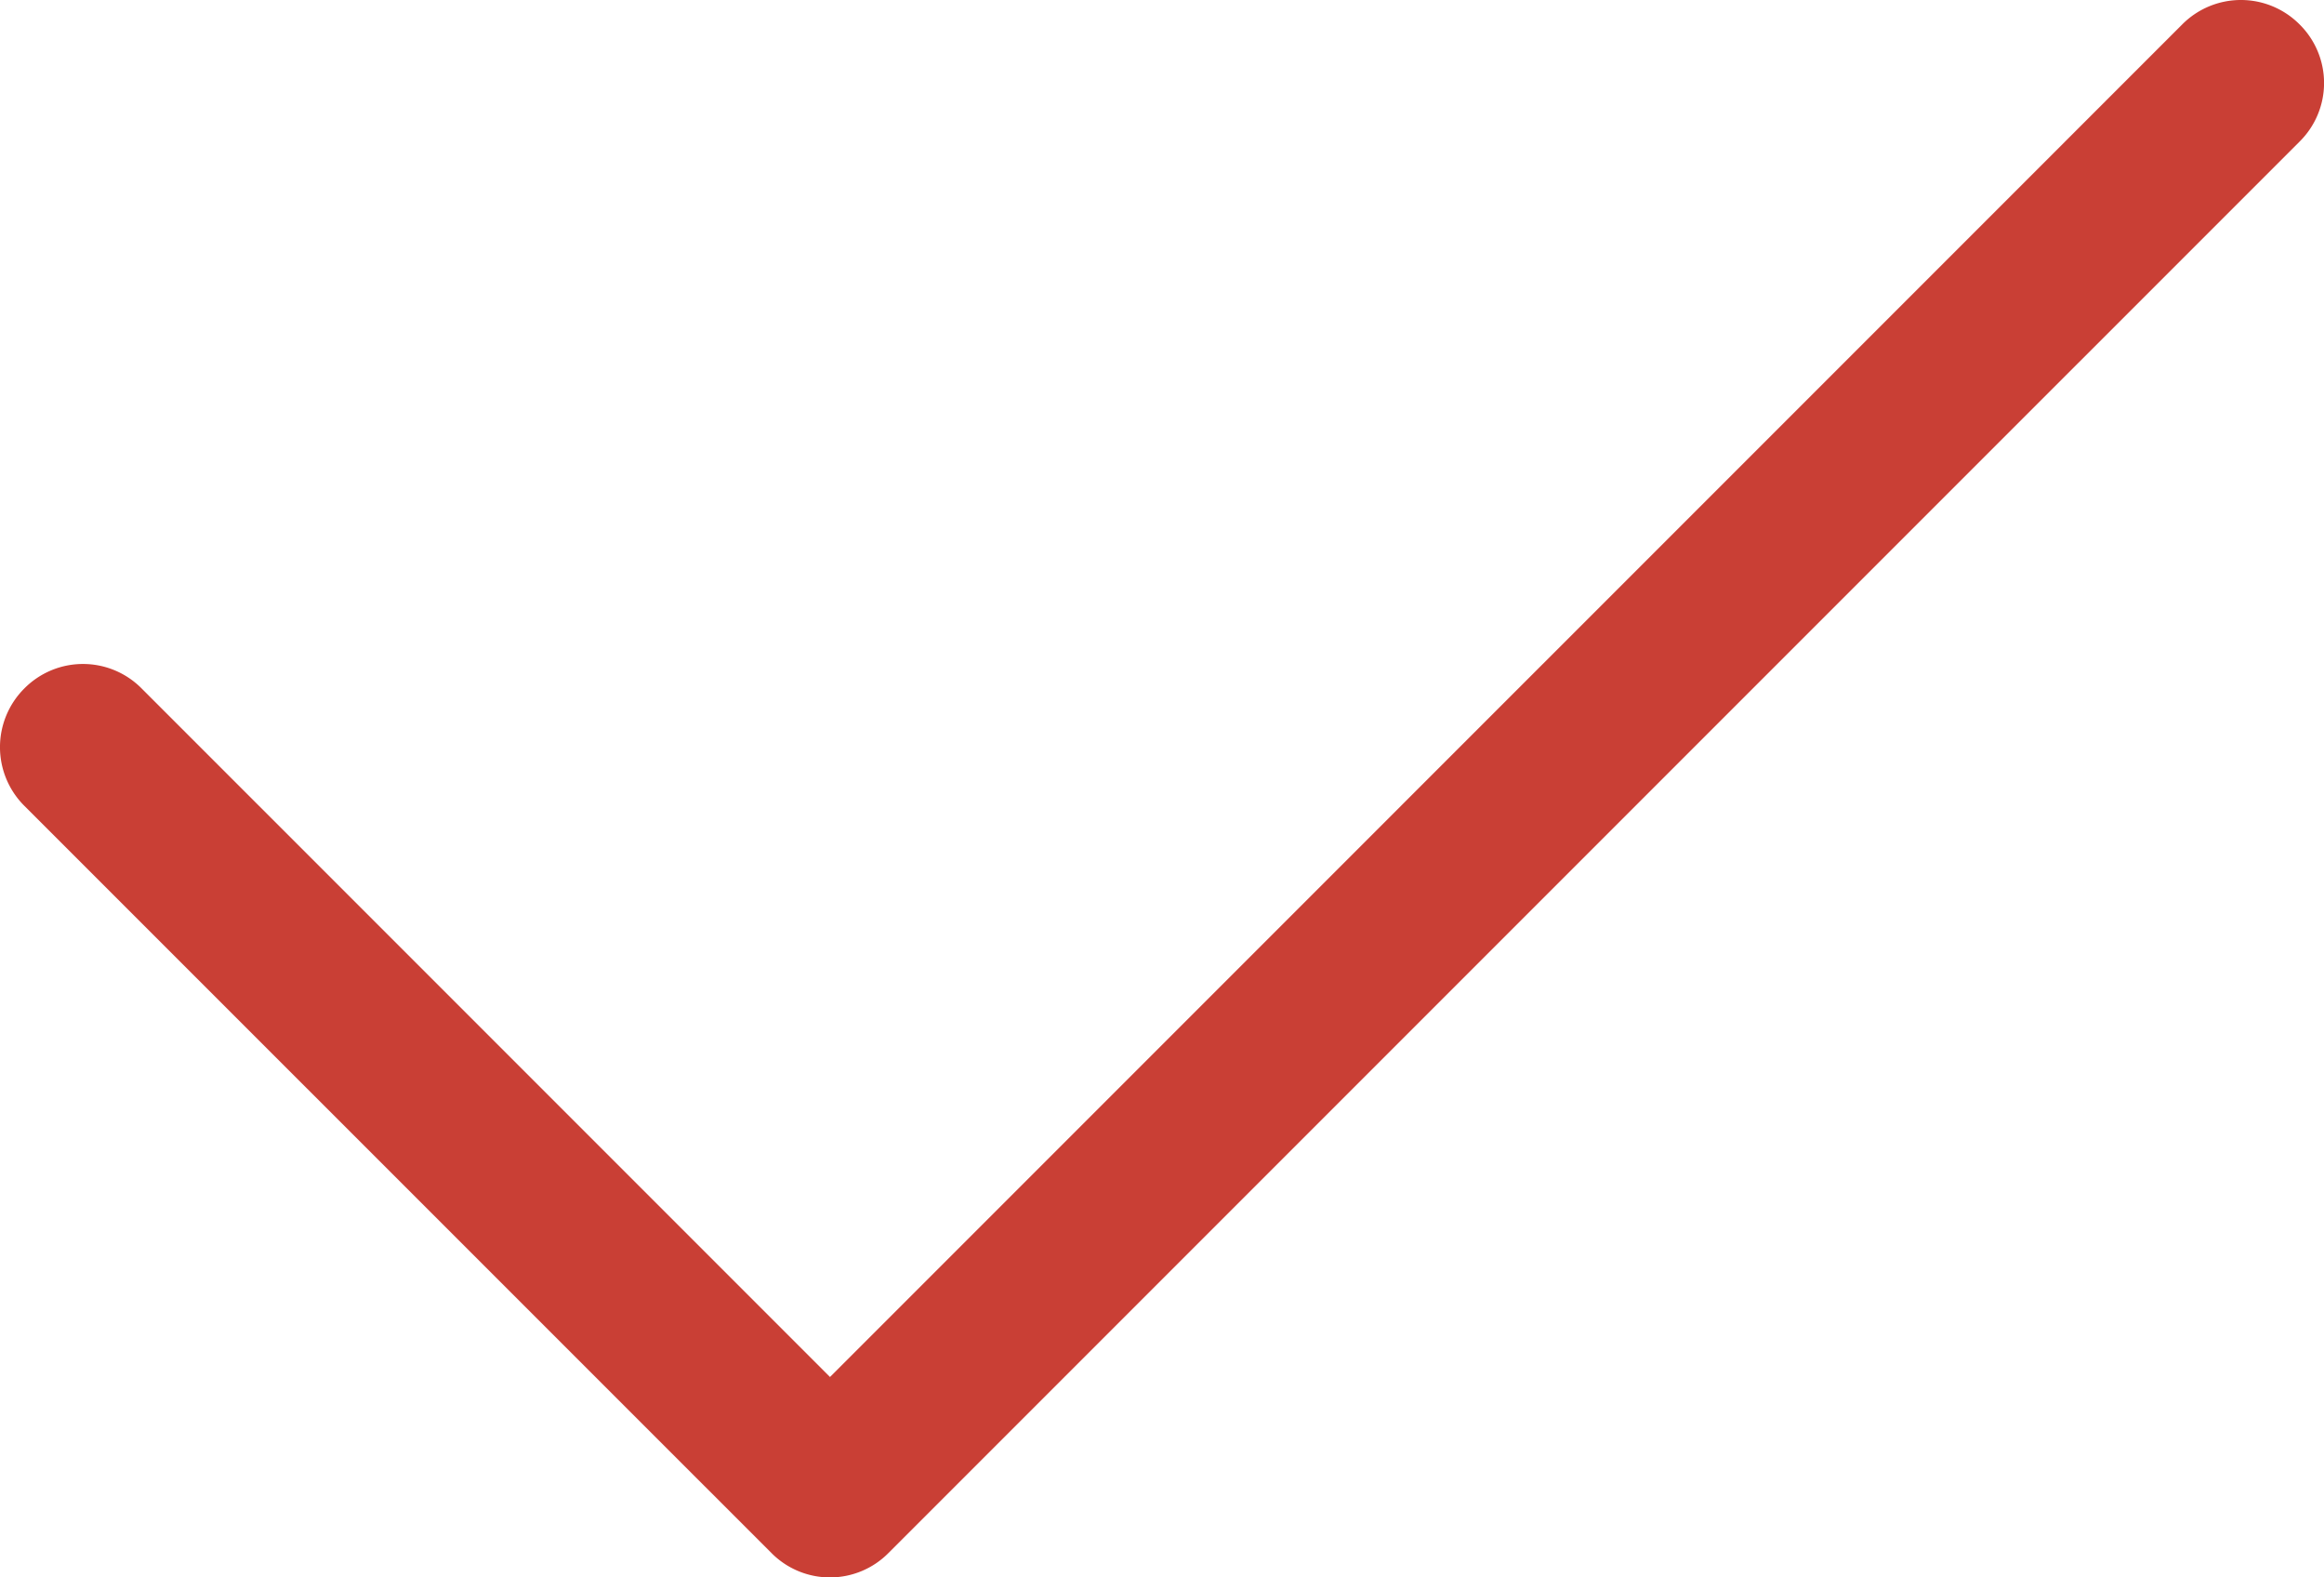 <svg xmlns="http://www.w3.org/2000/svg" width="41.127" height="27.908" viewBox="0 0 41.127 27.908">
  <path d="M40.694-31.881a1.457,1.457,0,0,1,0,2.075L15.725-4.838a1.457,1.457,0,0,1-2.075,0L.43-18.056a1.466,1.466,0,0,1,0-2.075,1.46,1.46,0,0,1,2.077,0L14.688-7.95,38.619-31.881A1.464,1.464,0,0,1,40.694-31.881Z" transform="translate(0 32.312)" fill="#c93f35"/>
</svg>
